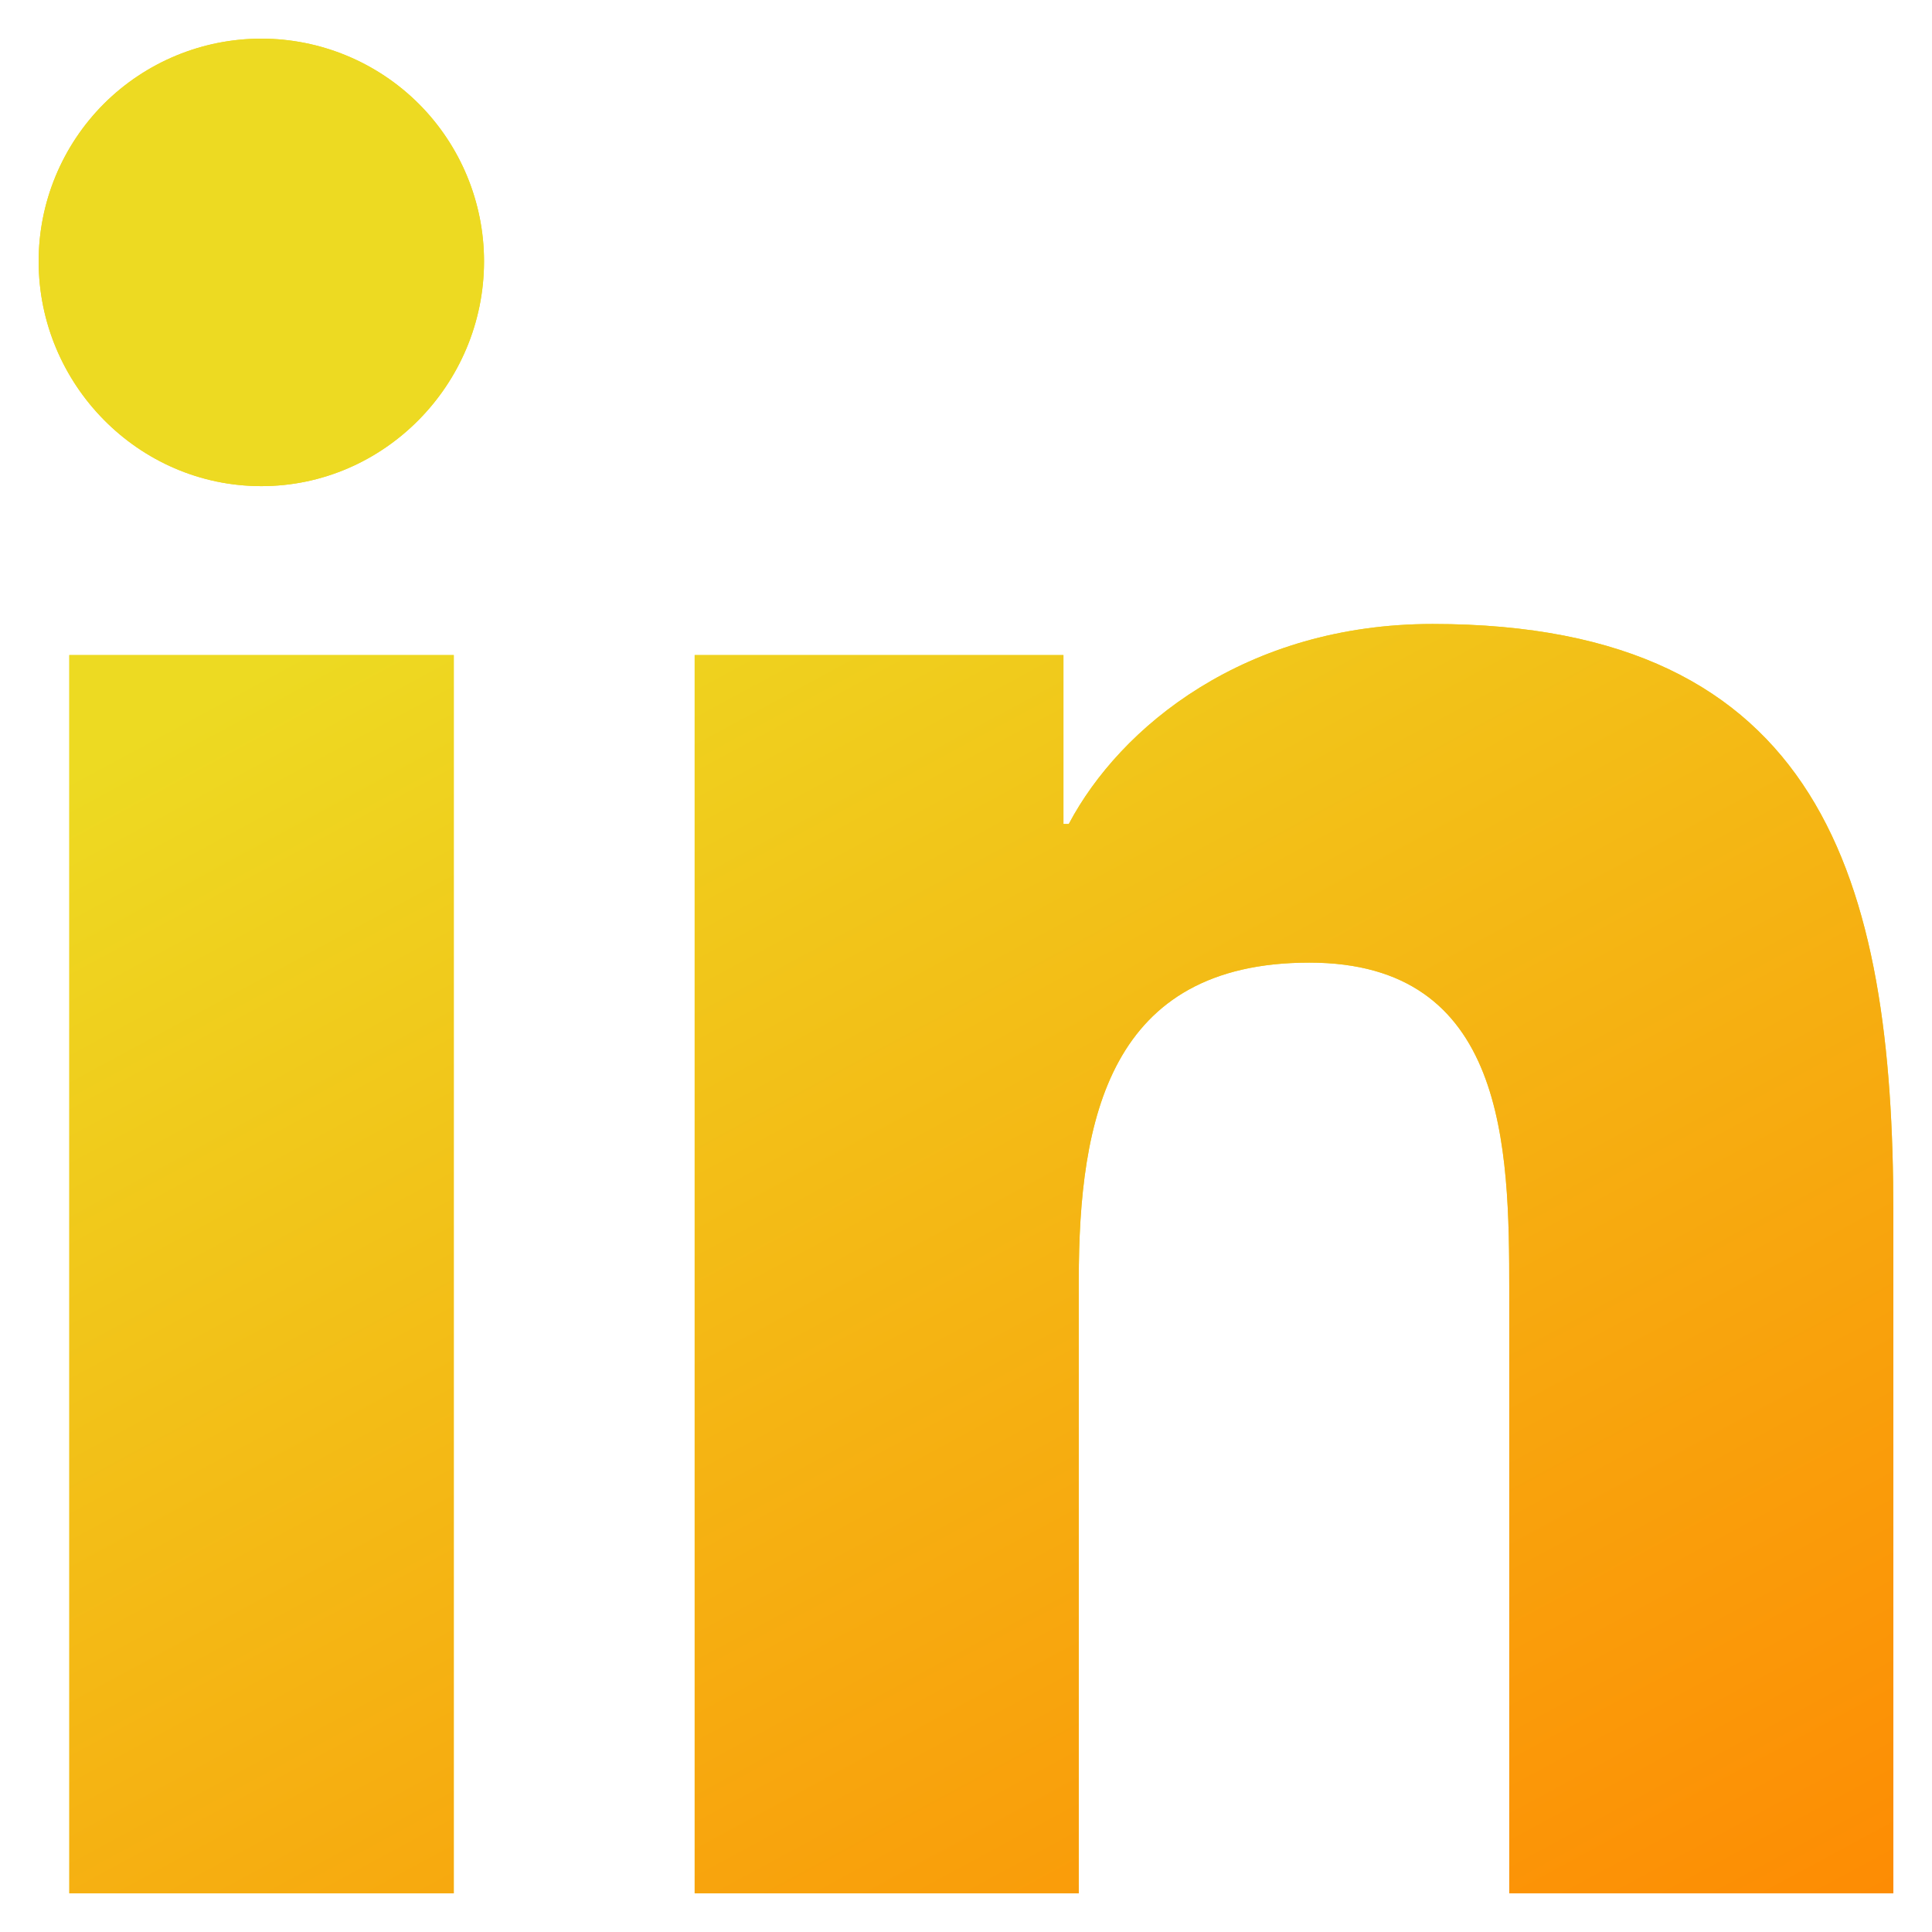 <?xml version="1.0" encoding="UTF-8"?> <svg xmlns="http://www.w3.org/2000/svg" width="32" height="32" viewBox="0 0 32 32" fill="none"><path d="M7.516 31.359H1.148V10.85H7.516V31.359ZM4.329 8.052C2.292 8.052 0.64 6.365 0.64 4.328C0.64 3.35 1.029 2.412 1.72 1.72C2.412 1.029 3.35 0.64 4.329 0.64C5.307 0.64 6.245 1.029 6.937 1.72C7.628 2.412 8.017 3.35 8.017 4.328C8.017 6.365 6.364 8.052 4.329 8.052ZM31.353 31.359H24.998V21.375C24.998 18.996 24.95 15.944 21.687 15.944C18.375 15.944 17.868 18.53 17.868 21.204V31.359H11.506V10.85H17.614V13.647H17.703C18.554 12.036 20.631 10.335 23.73 10.335C30.175 10.335 31.36 14.58 31.36 20.093V31.359H31.353Z" fill="#EDDA22"></path><path d="M7.516 31.359H1.148V10.85H7.516V31.359ZM4.329 8.052C2.292 8.052 0.64 6.365 0.64 4.328C0.64 3.35 1.029 2.412 1.72 1.72C2.412 1.029 3.35 0.64 4.329 0.64C5.307 0.64 6.245 1.029 6.937 1.72C7.628 2.412 8.017 3.35 8.017 4.328C8.017 6.365 6.364 8.052 4.329 8.052ZM31.353 31.359H24.998V21.375C24.998 18.996 24.95 15.944 21.687 15.944C18.375 15.944 17.868 18.53 17.868 21.204V31.359H11.506V10.85H17.614V13.647H17.703C18.554 12.036 20.631 10.335 23.73 10.335C30.175 10.335 31.36 14.58 31.36 20.093V31.359H31.353Z" fill="url(#paint0_linear_4109_10270)"></path><defs><linearGradient id="paint0_linear_4109_10270" x1="-27.008" y1="-27.775" x2="28.799" y2="75.521" gradientUnits="userSpaceOnUse"><stop offset="0.418" stop-color="#EDDA22"></stop><stop offset="0.709" stop-color="#FF8300"></stop></linearGradient></defs></svg> 